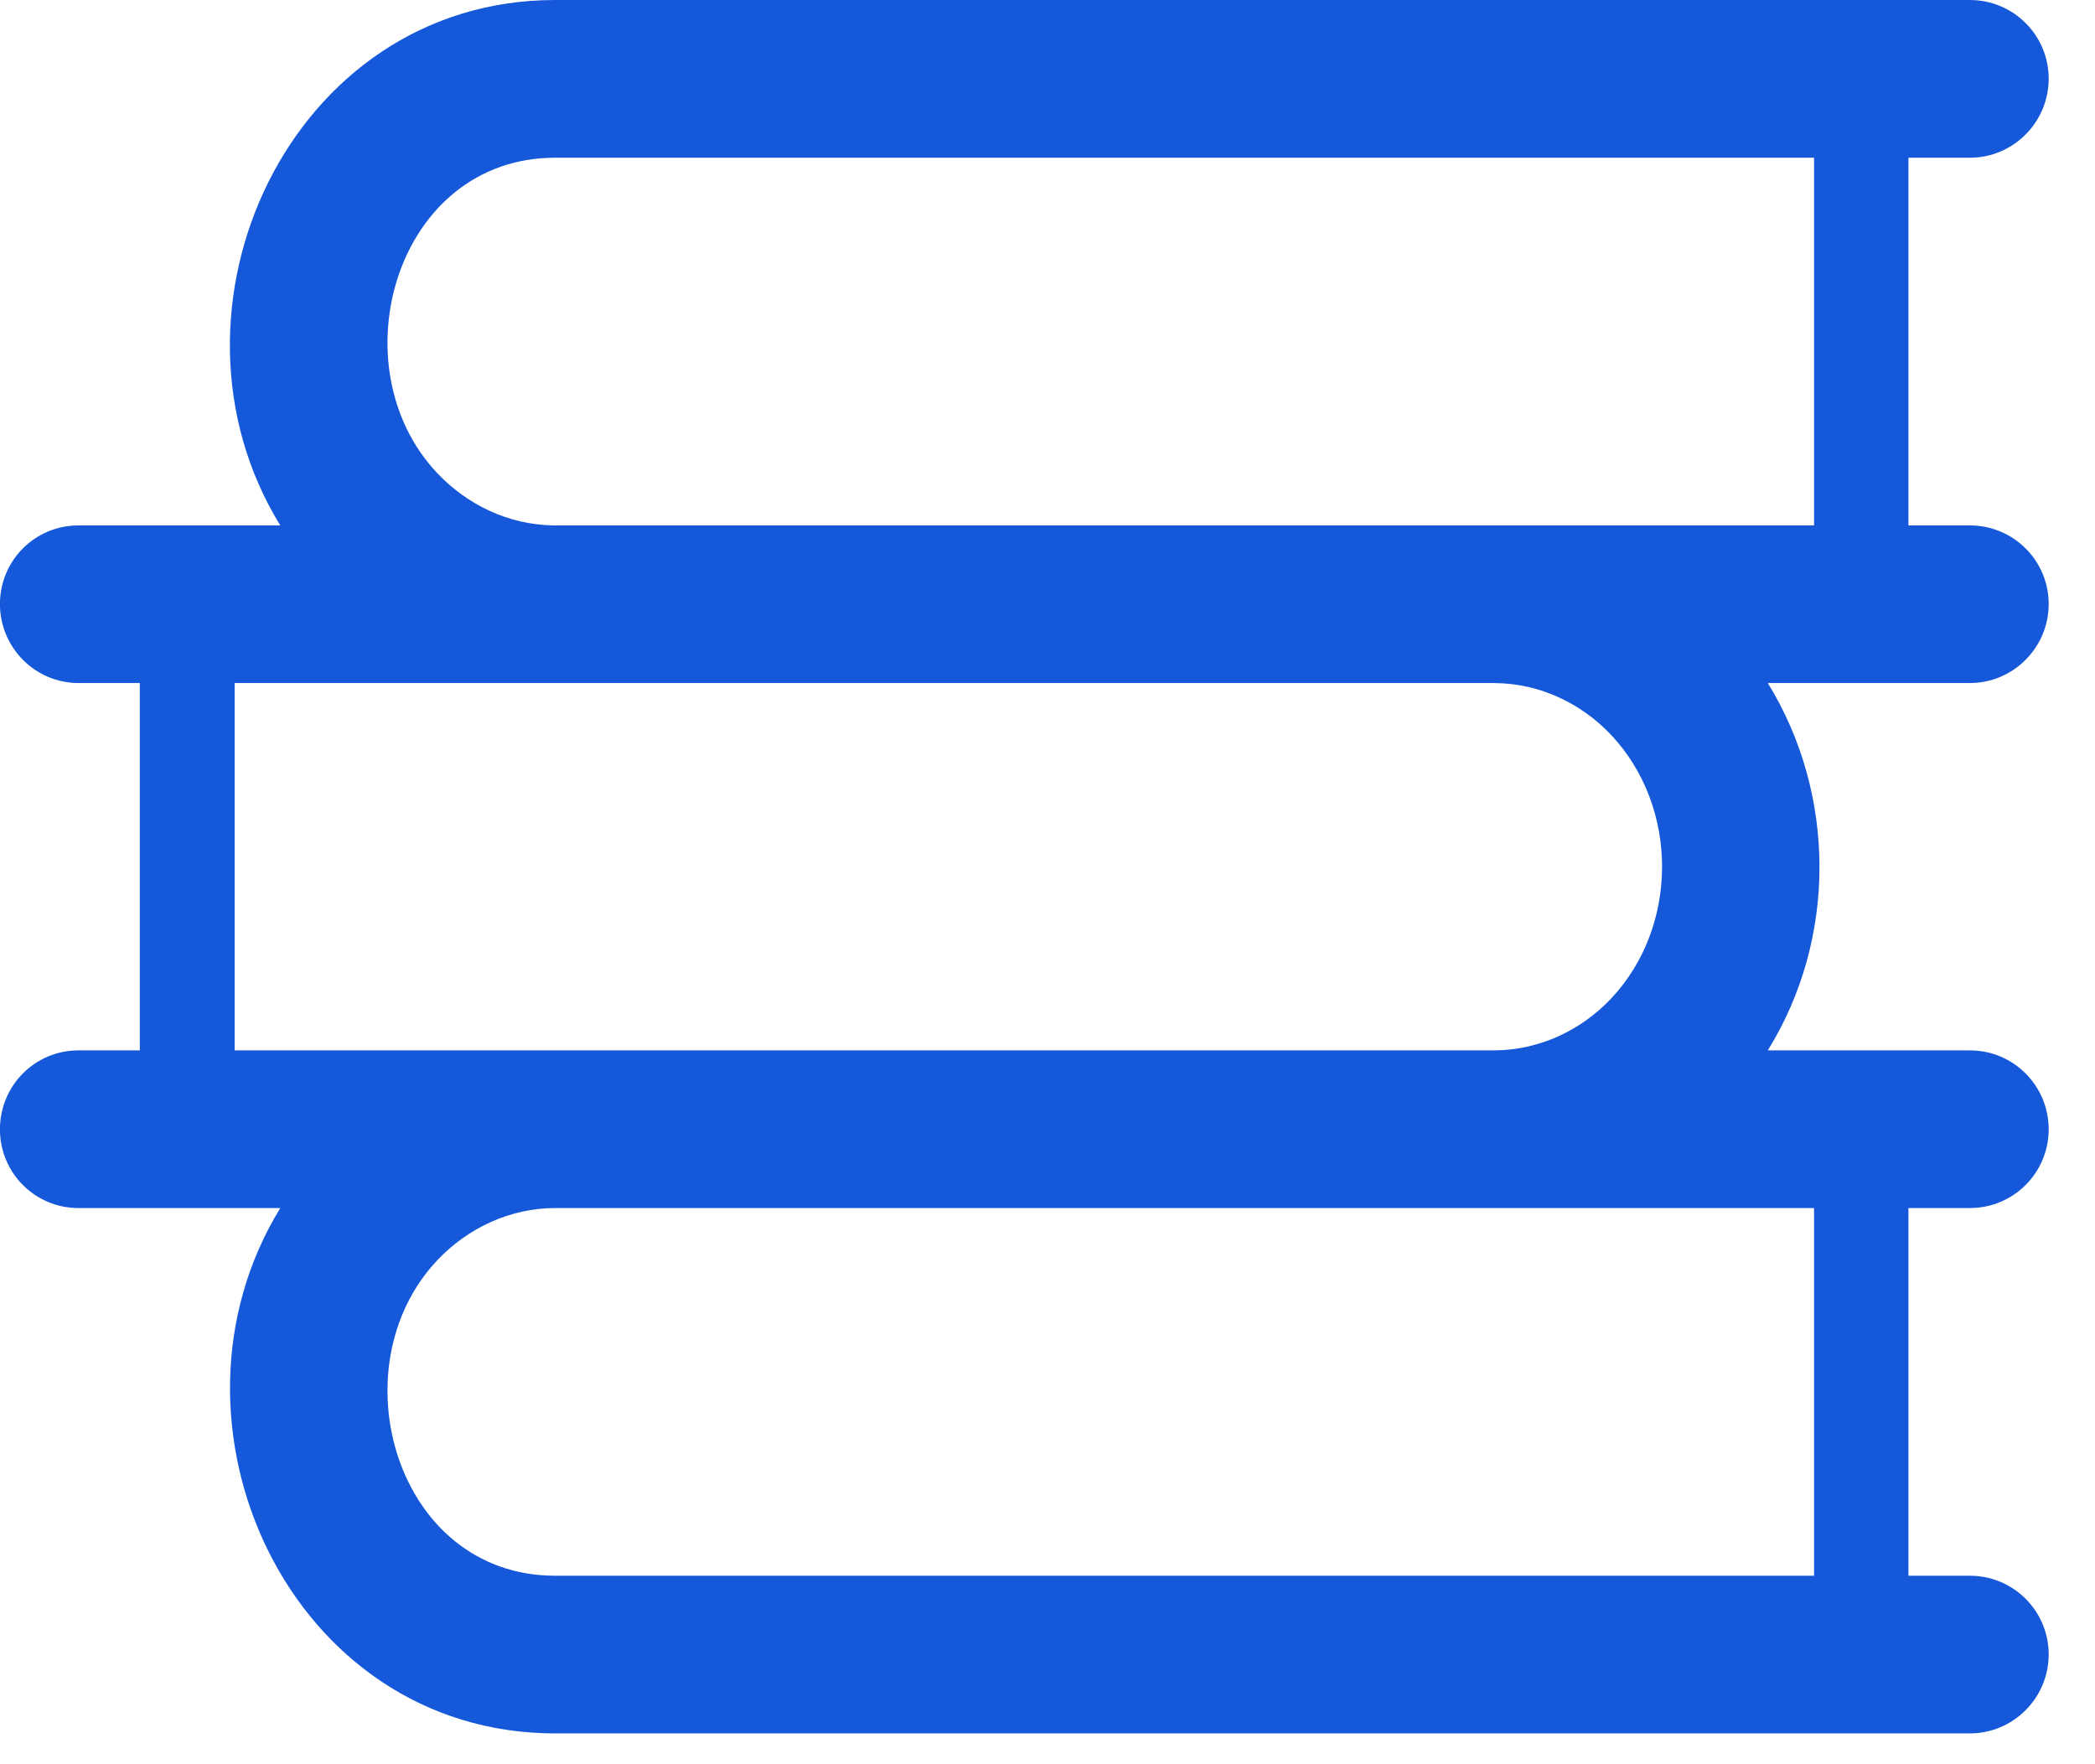 <svg width="38" height="32" viewBox="0 0 38 32" xmlns="http://www.w3.org/2000/svg"><title>philo</title><desc>Created with Sketch.</desc><path d="M32.904 9.53v-6.669h-22.835c-2.889 0-3.971 3.78-2.139 5.72.544.574 1.287.934 2.099.949h22.875zm0 12.382h-22.835c-.812 0-1.585.36-2.139.949-1.832 1.941-.75 5.72 2.139 5.72h22.835v-6.669zm-5.784-9.523h-22.864v6.663h22.864c.812-.008 1.563-.368 2.104-.941 1.231-1.309 1.231-3.47 0-4.78-.54-.572-1.291-.934-2.104-.941zm7.496-9.528v6.669h1.114c.791 0 1.43.639 1.43 1.426 0 .787-.639 1.433-1.43 1.433h-3.665c1.246 2.023 1.254 4.641 0 6.663h3.665c.791 0 1.43.64 1.43 1.433 0 .787-.639 1.427-1.43 1.427h-1.114v6.669h1.114c.791 0 1.43.64 1.43 1.427s-.639 1.433-1.43 1.433h-25.662c-4.816 0-7.383-5.625-4.984-9.529h-3.659c-.793 0-1.426-.64-1.426-1.427 0-.793.632-1.433 1.426-1.433h1.111v-6.663h-1.111c-.793 0-1.426-.647-1.426-1.433 0-.787.632-1.426 1.426-1.426h3.659c-2.406-3.905.172-9.53 4.984-9.53h25.662c.791 0 1.43.64 1.43 1.427s-.639 1.434-1.43 1.434h-1.114z" fill="#1658DA"/></svg>